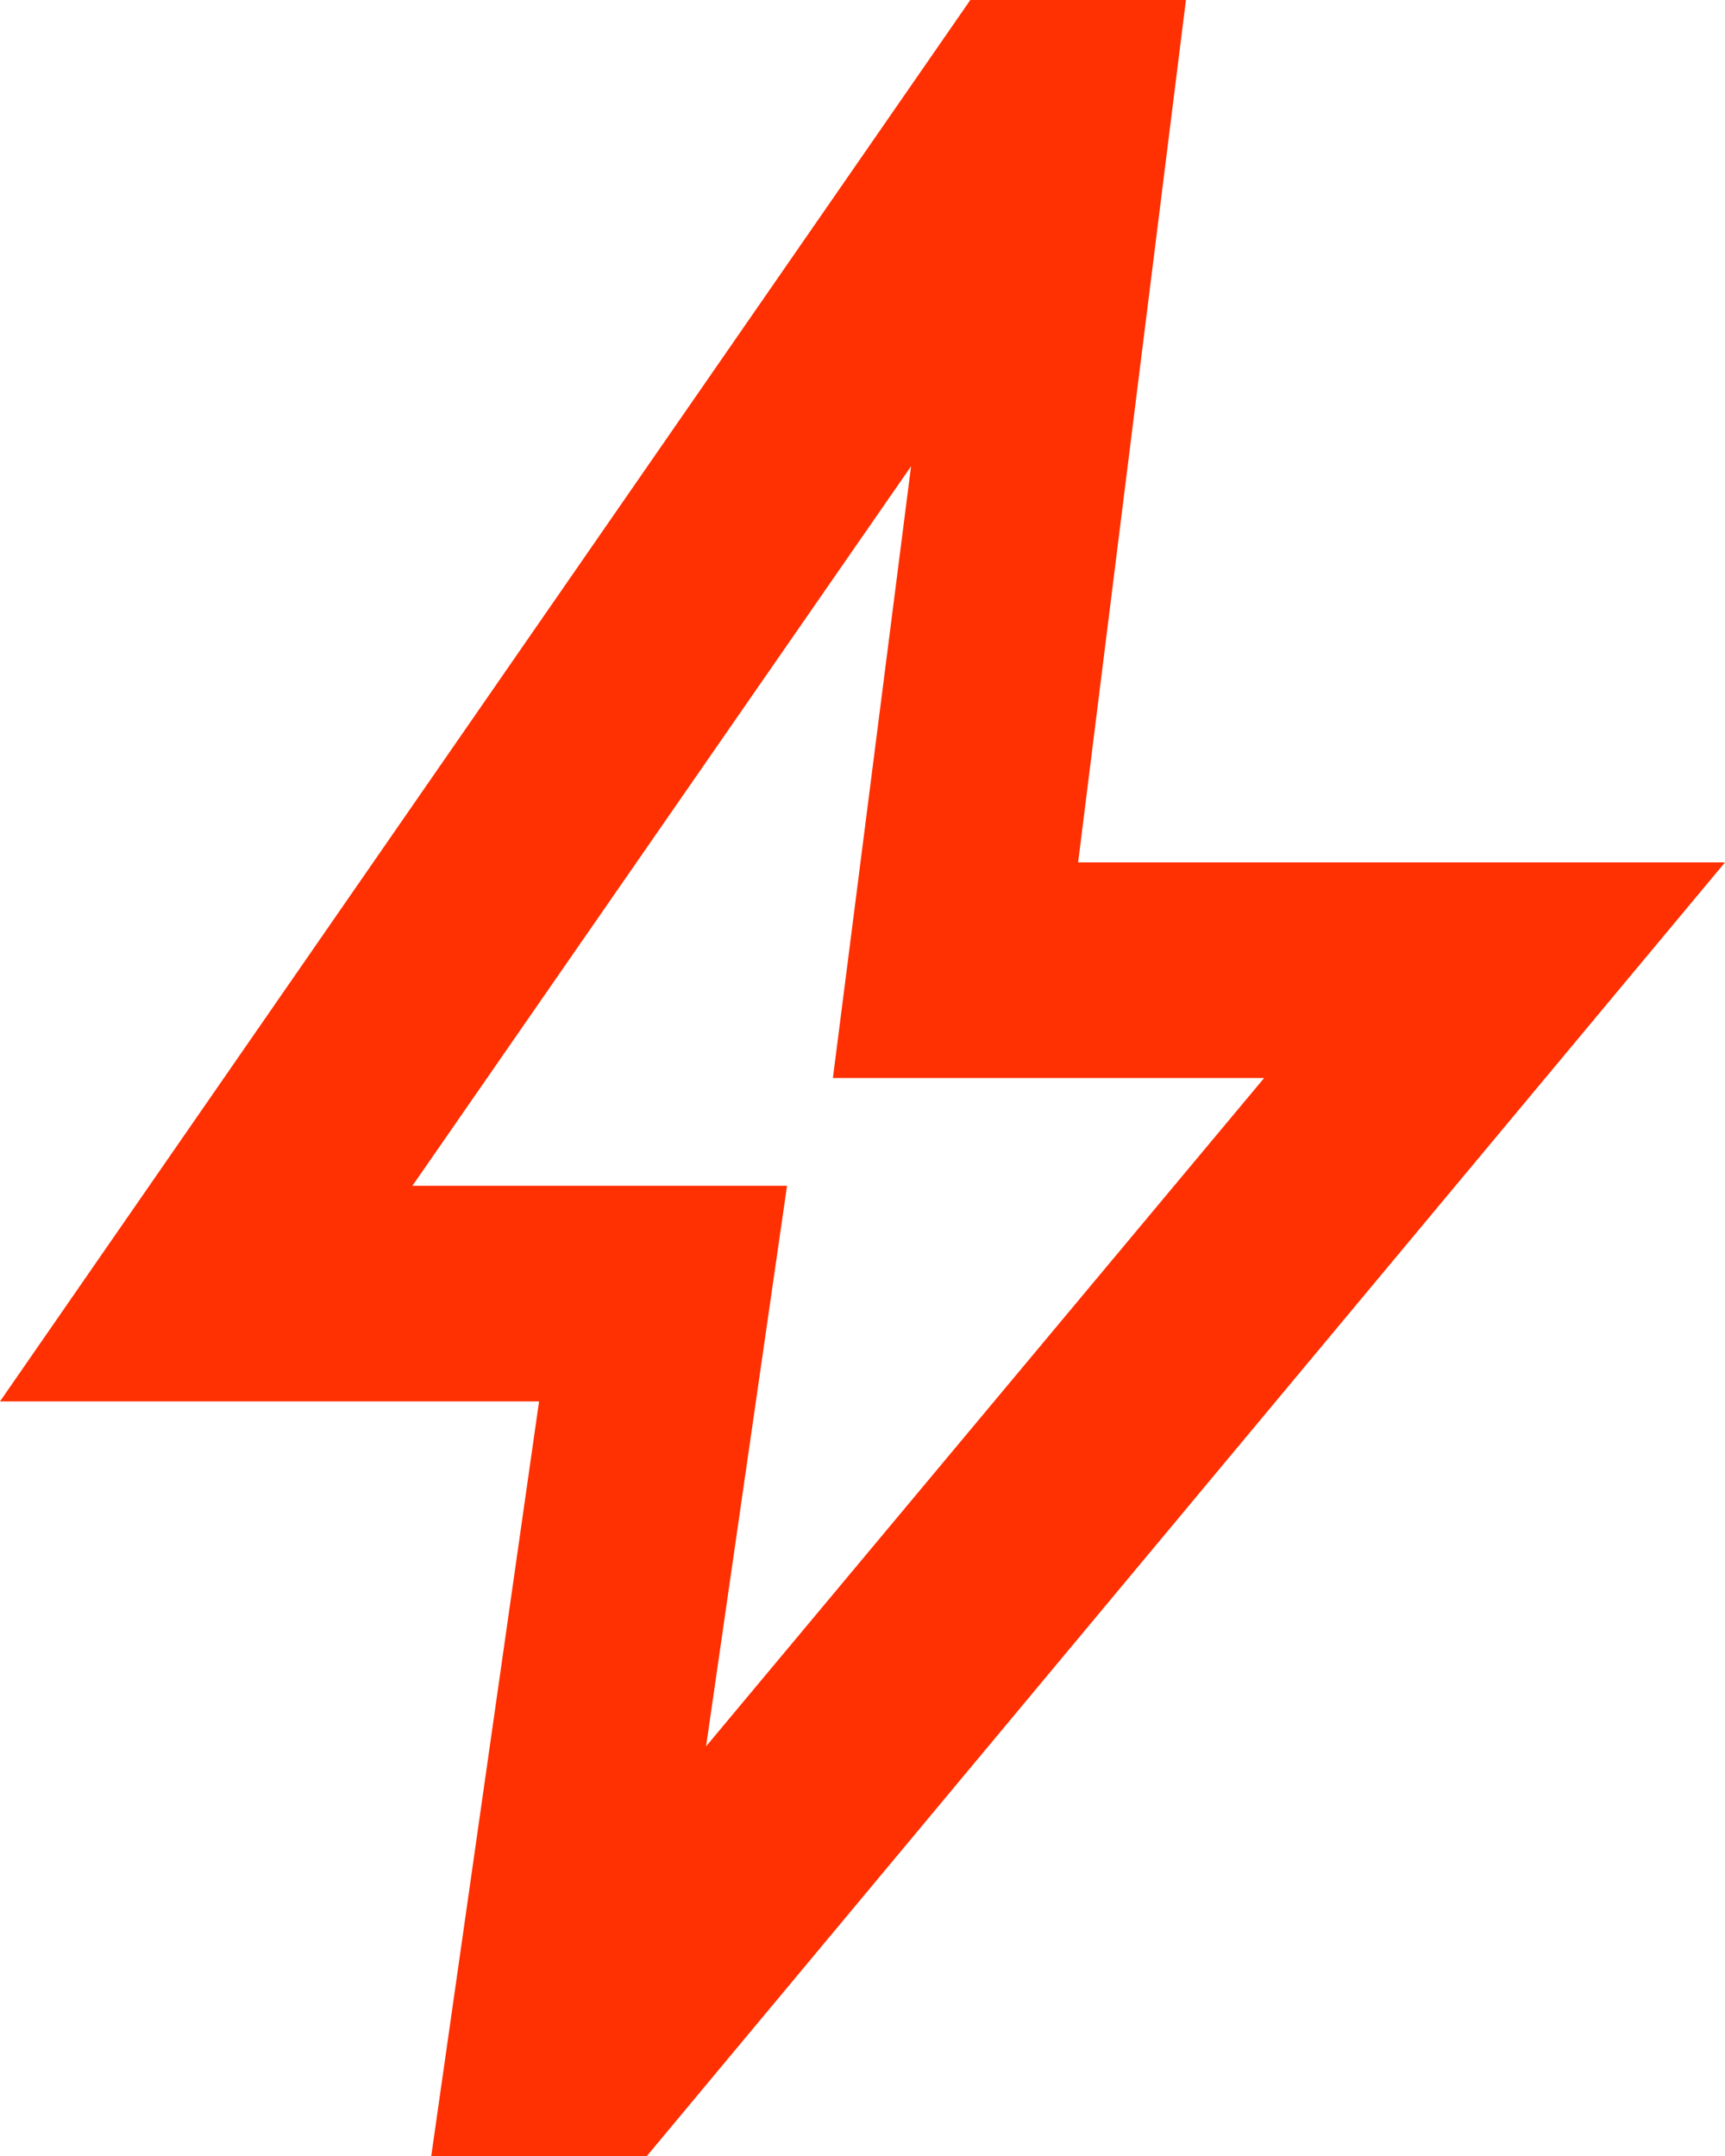 <?xml version="1.0" encoding="iso-8859-1"?>
<!-- Generator: Adobe Illustrator 27.9.0, SVG Export Plug-In . SVG Version: 6.00 Build 0)  -->
<svg version="1.1" id="Capa_1" xmlns="http://www.w3.org/2000/svg" xmlns:xlink="http://www.w3.org/1999/xlink" x="0px" y="0px"
	 viewBox="0 0 40.8 51" style="enable-background:new 0 0 40.8 51;" xml:space="preserve">
<path id="bolt_FILL0_wght400_GRAD0_opsz24" style="fill:#FF3001;" d="M16.7,41.31L29.9,25.5H19.7l1.849-14.471L9.754,28.05h8.861
	L16.7,41.31z M10.2,51l2.55-17.85H0L22.95,0h5.1L25.5,20.4h15.3L15.3,51H10.2z"/>
</svg>
